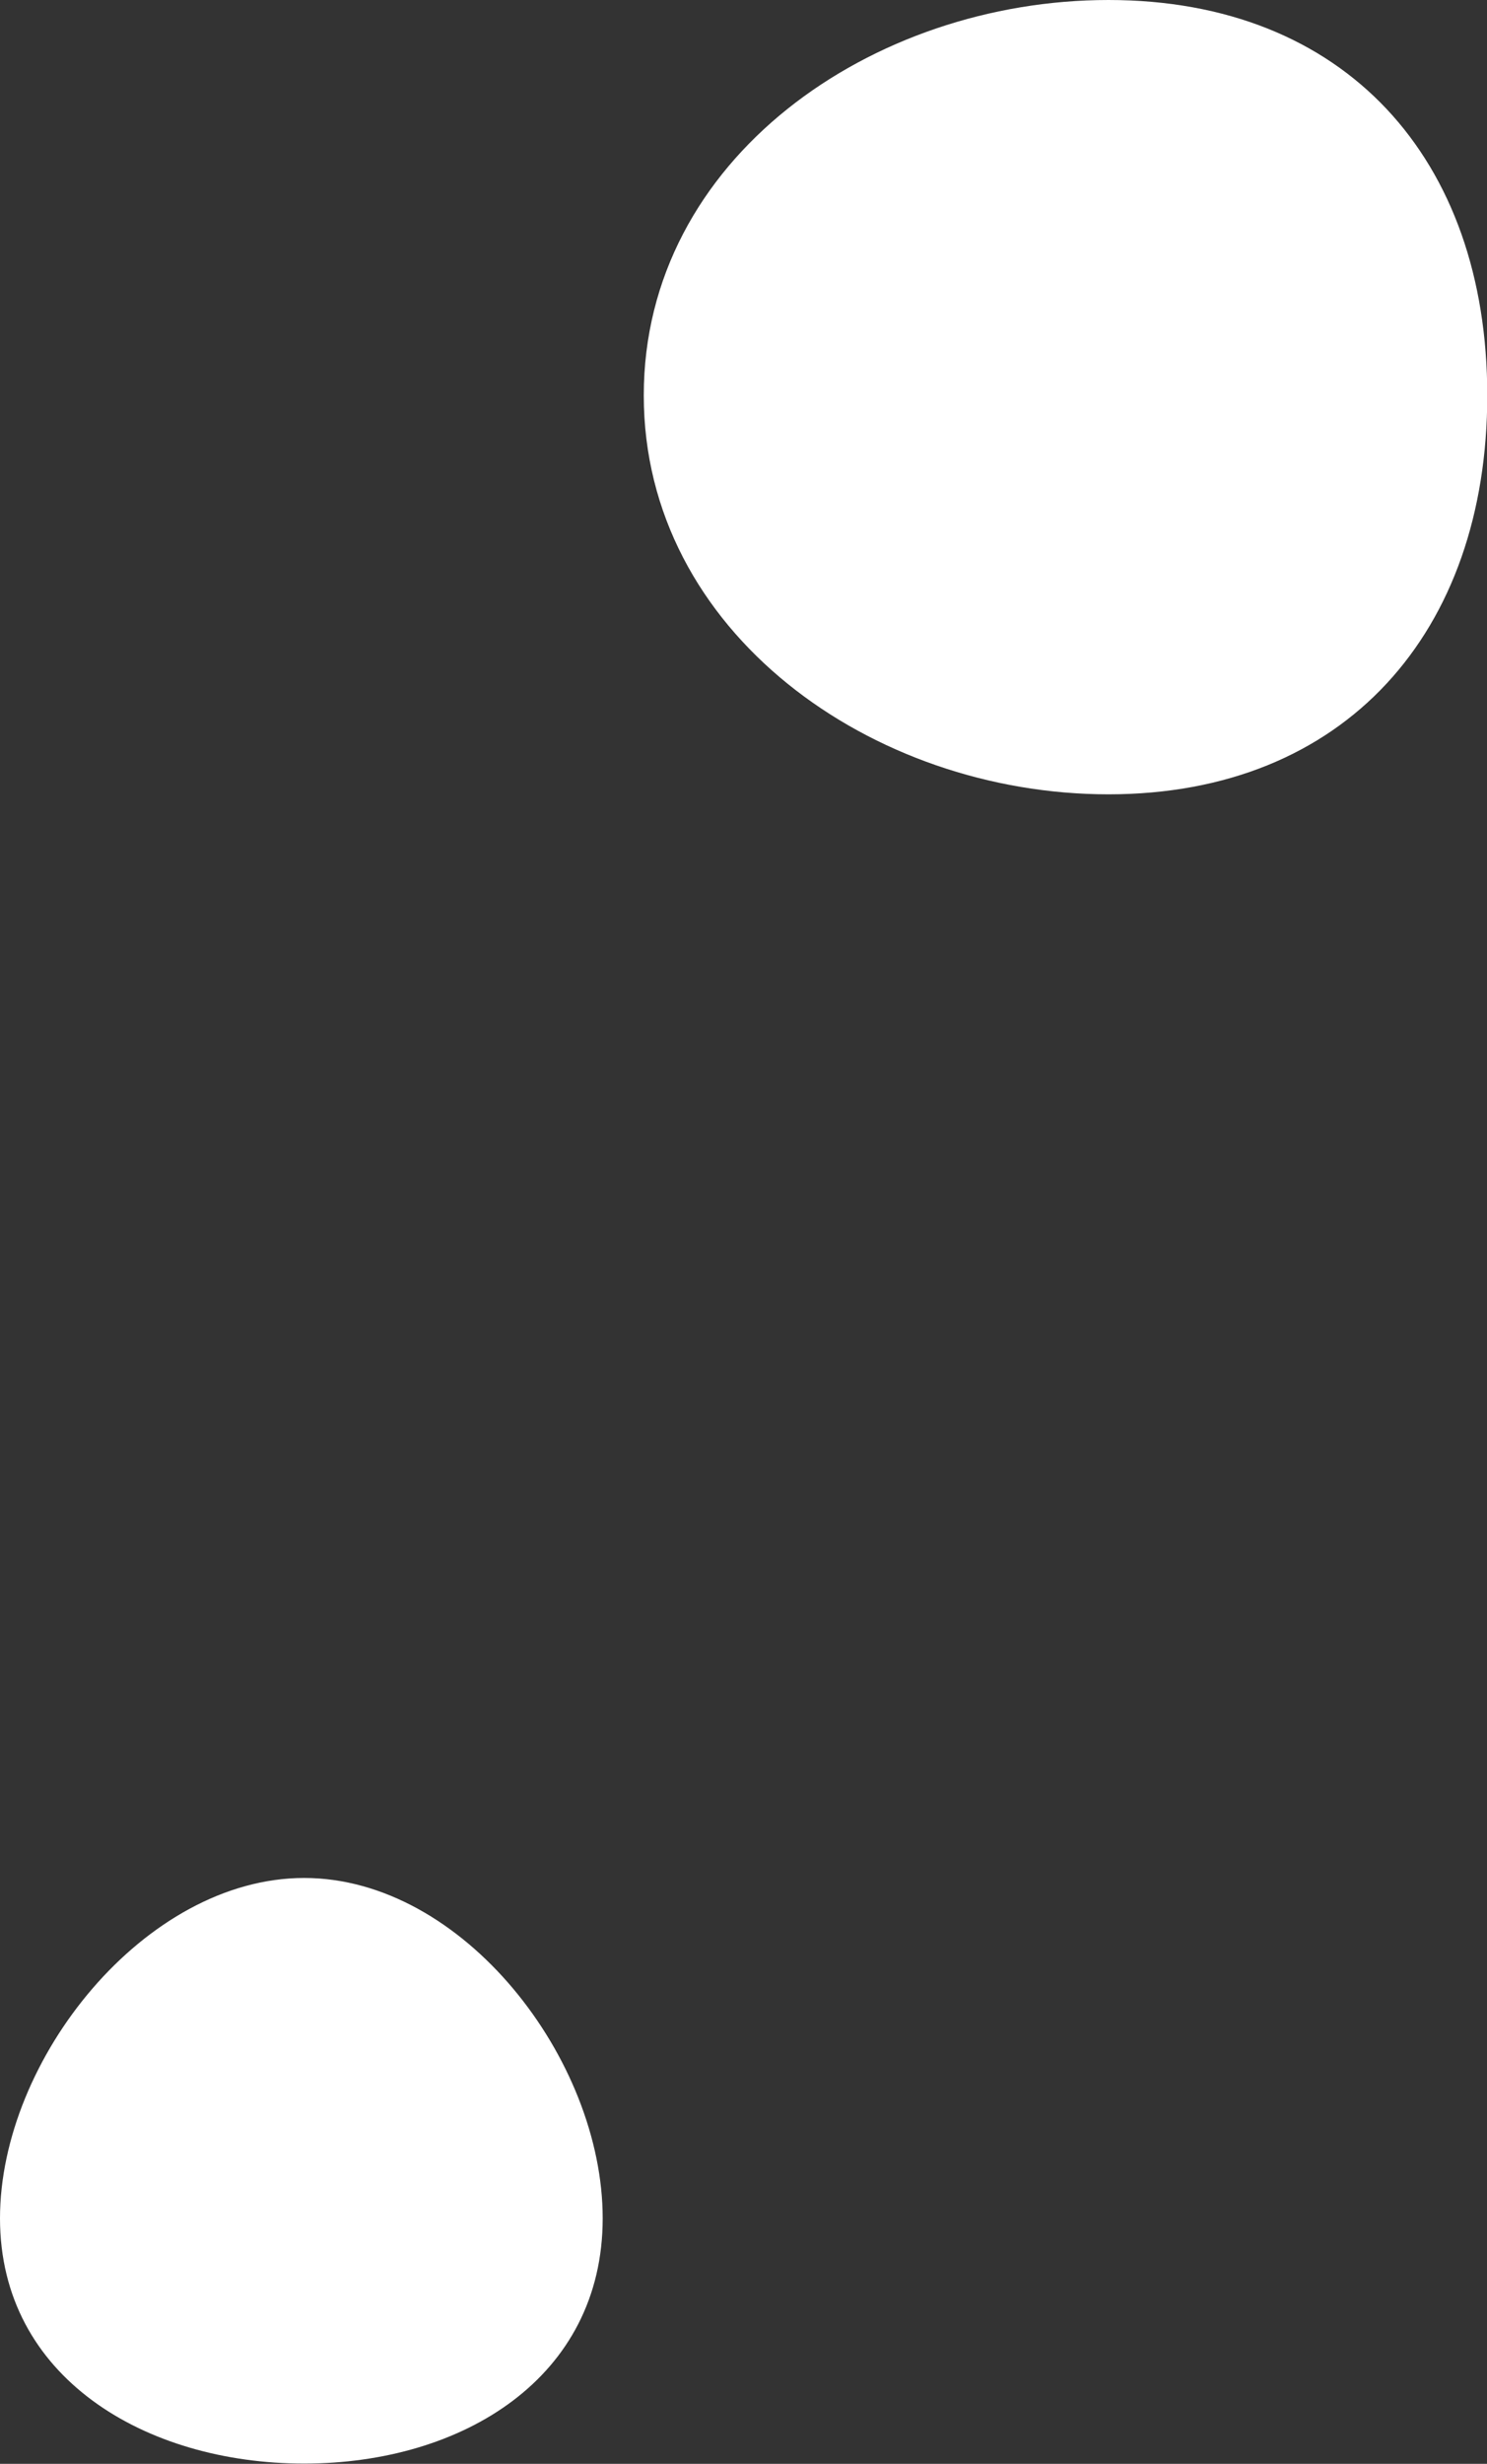 <?xml version="1.0" encoding="UTF-8"?><svg xmlns="http://www.w3.org/2000/svg" viewBox="0 0 55.39 91.72"><rect x="0" y="0" width="55.39" height="91.72" fill="#333333" stroke="none"/><defs><style>.d{fill:#fff;}</style></defs><g id="a"/><g id="b"><g id="c"><path class="d" d="M23.98,14.72c0,8.81,8.5,14.85,17.31,14.85,8.81,0,14.11-6.04,14.11-14.85,0-8.81-5.3-14.72-14.11-14.72-8.81,0-17.31,5.91-17.31,14.72Z"/><path class="d" d="M0,82.58c0,5.92,5.41,9.13,11.33,9.13,5.92,0,11.12-3.21,11.12-9.13,0-5.92-5.2-12.67-11.12-12.67-5.92,0-11.33,6.75-11.33,12.67Z"/></g></g></svg>